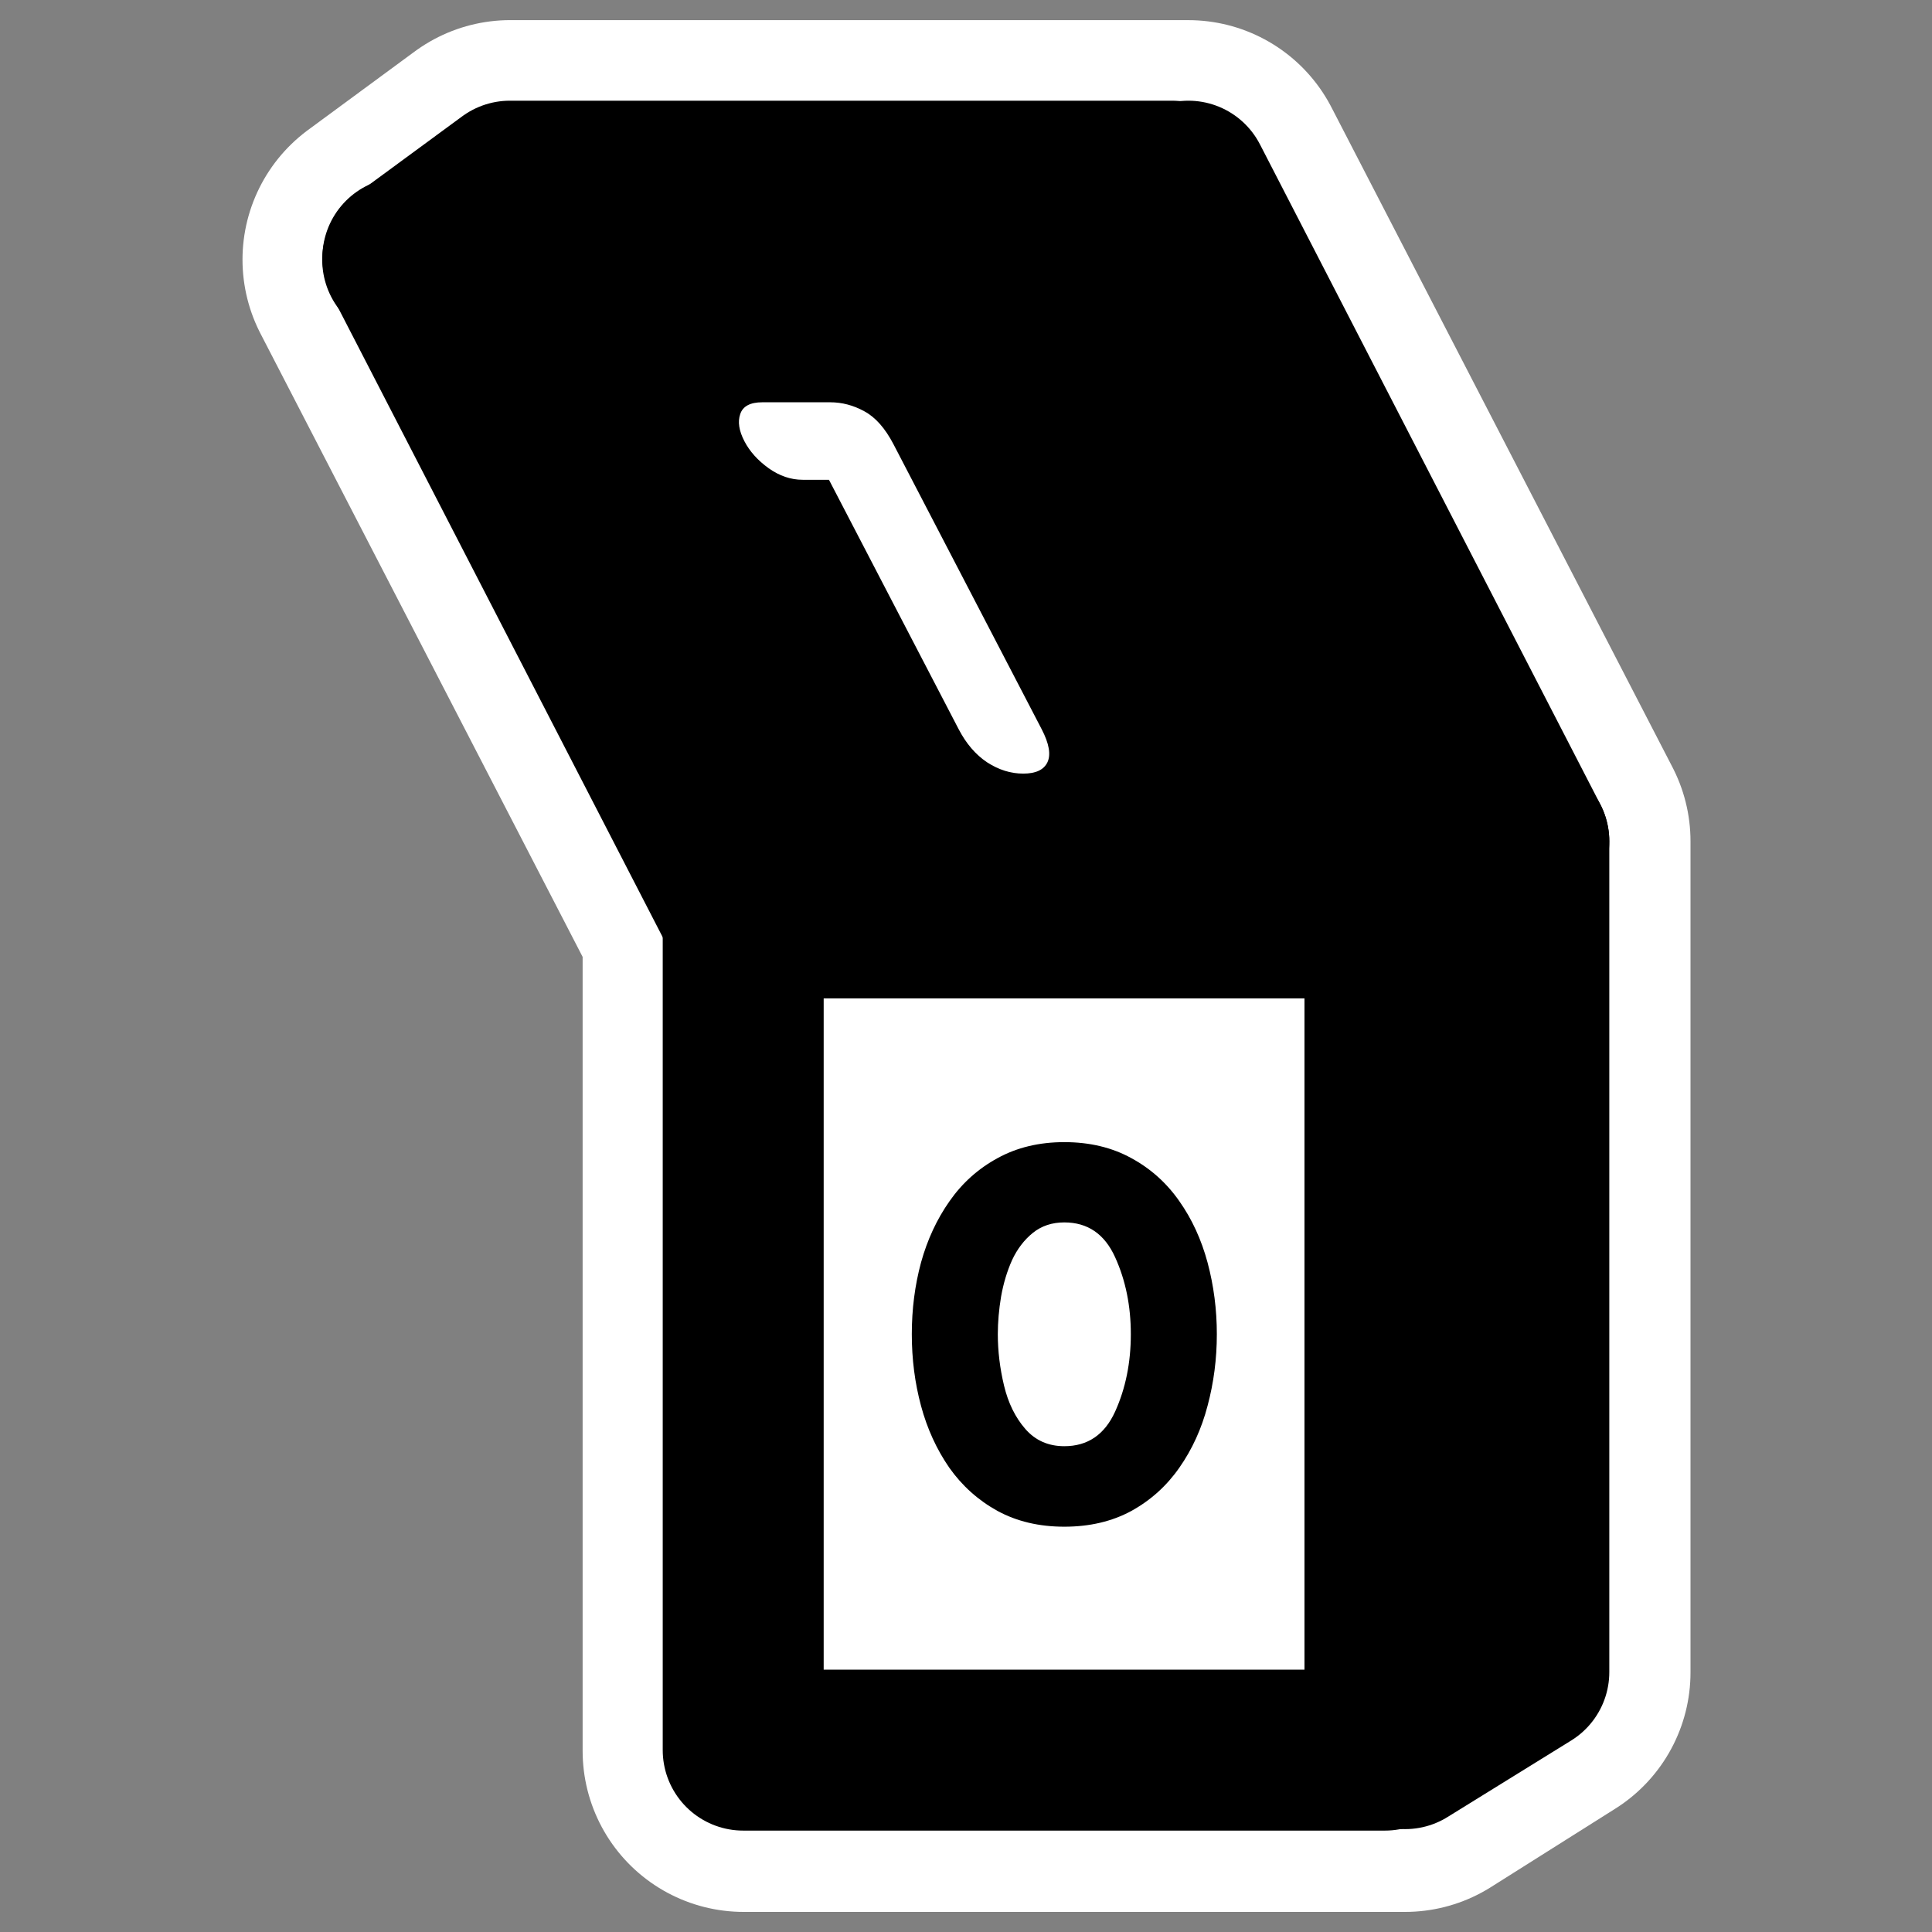<?xml version="1.0" encoding="UTF-8" standalone="no"?>
<svg
    xmlns:inkscape="http://www.inkscape.org/namespaces/inkscape"
    xmlns:rdf="http://www.w3.org/1999/02/22-rdf-syntax-ns#"
    xmlns="http://www.w3.org/2000/svg"
    xmlns:xlink="http://www.w3.org/1999/xlink"
    xmlns:ns1="http://sozi.baierouge.fr"
    xmlns:cc="http://web.resource.org/cc/"
    xmlns:sodipodi="http://sodipodi.sourceforge.net/DTD/sodipodi-0.dtd"
    xmlns:dc="http://purl.org/dc/elements/1.1/"
    id="svg1"
    sodipodi:docname="xsldbg_enable.svg"
    viewBox="0 0 60 60"
    sodipodi:version="0.32"
    _SVGFile__filename="oldscale/mimetypes/php.svg"
    version="1.0"
    y="0"
    x="0"
    inkscape:version="0.40"
    sodipodi:docbase="/home/danny/work/flat/SVG/mono/scalable/actions"
  >
  <rect x="0" y="0" width="60" height="60" fill="#808080" stroke="none"/>
  <sodipodi:namedview
      id="base"
      bordercolor="#666666"
      inkscape:pageshadow="2"
      inkscape:window-y="0"
      pagecolor="#ffffff"
      inkscape:window-height="698"
      inkscape:zoom="8.3177717"
      inkscape:window-x="0"
      borderopacity="1.0"
      inkscape:current-layer="svg1"
      inkscape:cx="52.497972"
      inkscape:cy="29.740838"
      inkscape:window-width="1024"
      inkscape:pageopacity="0.0000000"
  />
  <path
      id="path3019"
      sodipodi:nodetypes="ccccccccc"
      style="stroke-linejoin:round;color:#000000;stroke:#ffffff;stroke-linecap:round;stroke-width:10;fill:none"
      d="m15.844 5.625l-3.313 2.438 10.563 20.438v25.875h20.542l3.864-2.437v-25.813l-10.594-20.5h-21.062z"
  />
  <path
      id="rect1725"
      sodipodi:nodetypes="ccccc"
      style="stroke-linejoin:round;fill-rule:evenodd;color:#000000;stroke:#000000;stroke-linecap:round;stroke-width:4.853;fill:#ffffff"
      transform="matrix(1.03 0 0 1.03 12.752 -2.414)"
      d="m10.028 30.014h19.35v25.098h-19.35v-25.098z"
  />
  <path
      id="rect1726"
      sodipodi:nodetypes="ccccc"
      style="stroke-linejoin:round;fill-rule:evenodd;color:#000000;stroke:#000000;stroke-linecap:round;stroke-width:4.853;fill:#000000"
      transform="matrix(1.03 0 0 1.03 12.752 -2.414)"
      d="m10.028 30.014h19.35l-10.263-19.901h-19.349l10.262 19.901z"
  />
  <path
      id="path1744"
      sodipodi:nodetypes="ccccc"
      style="stroke-linejoin:round;fill-rule:evenodd;color:#000000;stroke:#000000;stroke-linecap:round;stroke-width:4.994;fill:#ffffff"
      transform="matrix(1.001 0 0 1.001 -.35 -.071)"
      d="m47.781 26.173l-3.838 2.375v25.774l3.838-2.375v-25.774z"
  />
  <path
      id="path1745"
      sodipodi:nodetypes="ccccc"
      style="stroke-linejoin:round;fill-rule:evenodd;color:#000000;stroke:#000000;stroke-linecap:round;stroke-width:4.994;fill:#ffffff"
      transform="matrix(1.001 0 0 1.001 -.35 -.071)"
      d="m47.781 26.173l-3.838 2.375-10.561-20.481 3.837-2.375 10.562 20.481z"
  />
  <path
      id="path1746"
      sodipodi:nodetypes="ccccc"
      style="stroke-linejoin:round;fill-rule:evenodd;color:#000000;stroke:#000000;stroke-linecap:round;stroke-width:4.994;fill:#ffffff"
      transform="matrix(1.001 0 0 1.001 -.35 -.071)"
      d="m16.169 5.692h20.538l-3.325 2.443h-20.538l3.325-2.443z"
  />
  <path
      id="text1103"
      sodipodi:nodetypes="ccccccccccccccccccccccccccccc"
      style="fill:#000000"
      d="m28.317 41.434c0-0.776 0.095-1.519 0.287-2.229 0.197-0.709 0.492-1.343 0.885-1.902 0.394-0.564 0.891-1.01 1.491-1.336 0.601-0.331 1.292-0.497 2.073-0.497 0.787 0 1.481 0.166 2.082 0.497 0.6 0.326 1.097 0.772 1.49 1.336 0.394 0.559 0.686 1.196 0.878 1.91 0.191 0.715 0.287 1.455 0.287 2.221s-0.096 1.507-0.287 2.221c-0.186 0.714-0.479 1.356-0.878 1.926-0.393 0.564-0.89 1.012-1.49 1.343-0.601 0.326-1.295 0.489-2.082 0.489-0.781 0-1.472-0.163-2.073-0.489-0.6-0.331-1.1-0.779-1.499-1.343-0.393-0.57-0.686-1.209-0.877-1.918-0.192-0.71-0.287-1.452-0.287-2.229m2.671 0c0 0.528 0.065 1.061 0.194 1.6 0.129 0.538 0.349 0.986 0.66 1.343s0.714 0.536 1.211 0.536c0.725 0 1.251-0.357 1.577-1.072 0.326-0.719 0.489-1.522 0.489-2.407 0-0.88-0.163-1.677-0.489-2.392-0.326-0.719-0.852-1.079-1.577-1.079-0.383 0-0.709 0.109-0.978 0.326-0.269 0.218-0.484 0.5-0.645 0.846-0.155 0.347-0.269 0.725-0.341 1.134-0.067 0.404-0.101 0.792-0.101 1.165"
  />
  <path
      id="path1109"
      sodipodi:nodetypes="ccccccccccccccc"
      style="fill:#ffffff"
      d="m29.77 22.642l-4.026-7.742h-0.815c-0.368 0-0.72-0.119-1.056-0.357-0.338-0.243-0.59-0.523-0.754-0.839-0.17-0.326-0.213-0.608-0.13-0.846 0.081-0.243 0.31-0.365 0.688-0.365h2.104c0.368 0 0.722 0.093 1.062 0.28 0.346 0.186 0.647 0.528 0.906 1.025l4.599 8.844c0.234 0.451 0.294 0.795 0.18 1.033-0.112 0.233-0.362 0.35-0.75 0.35-0.389 0-0.762-0.117-1.122-0.35-0.357-0.238-0.652-0.582-0.886-1.033"
  />
</svg
>
